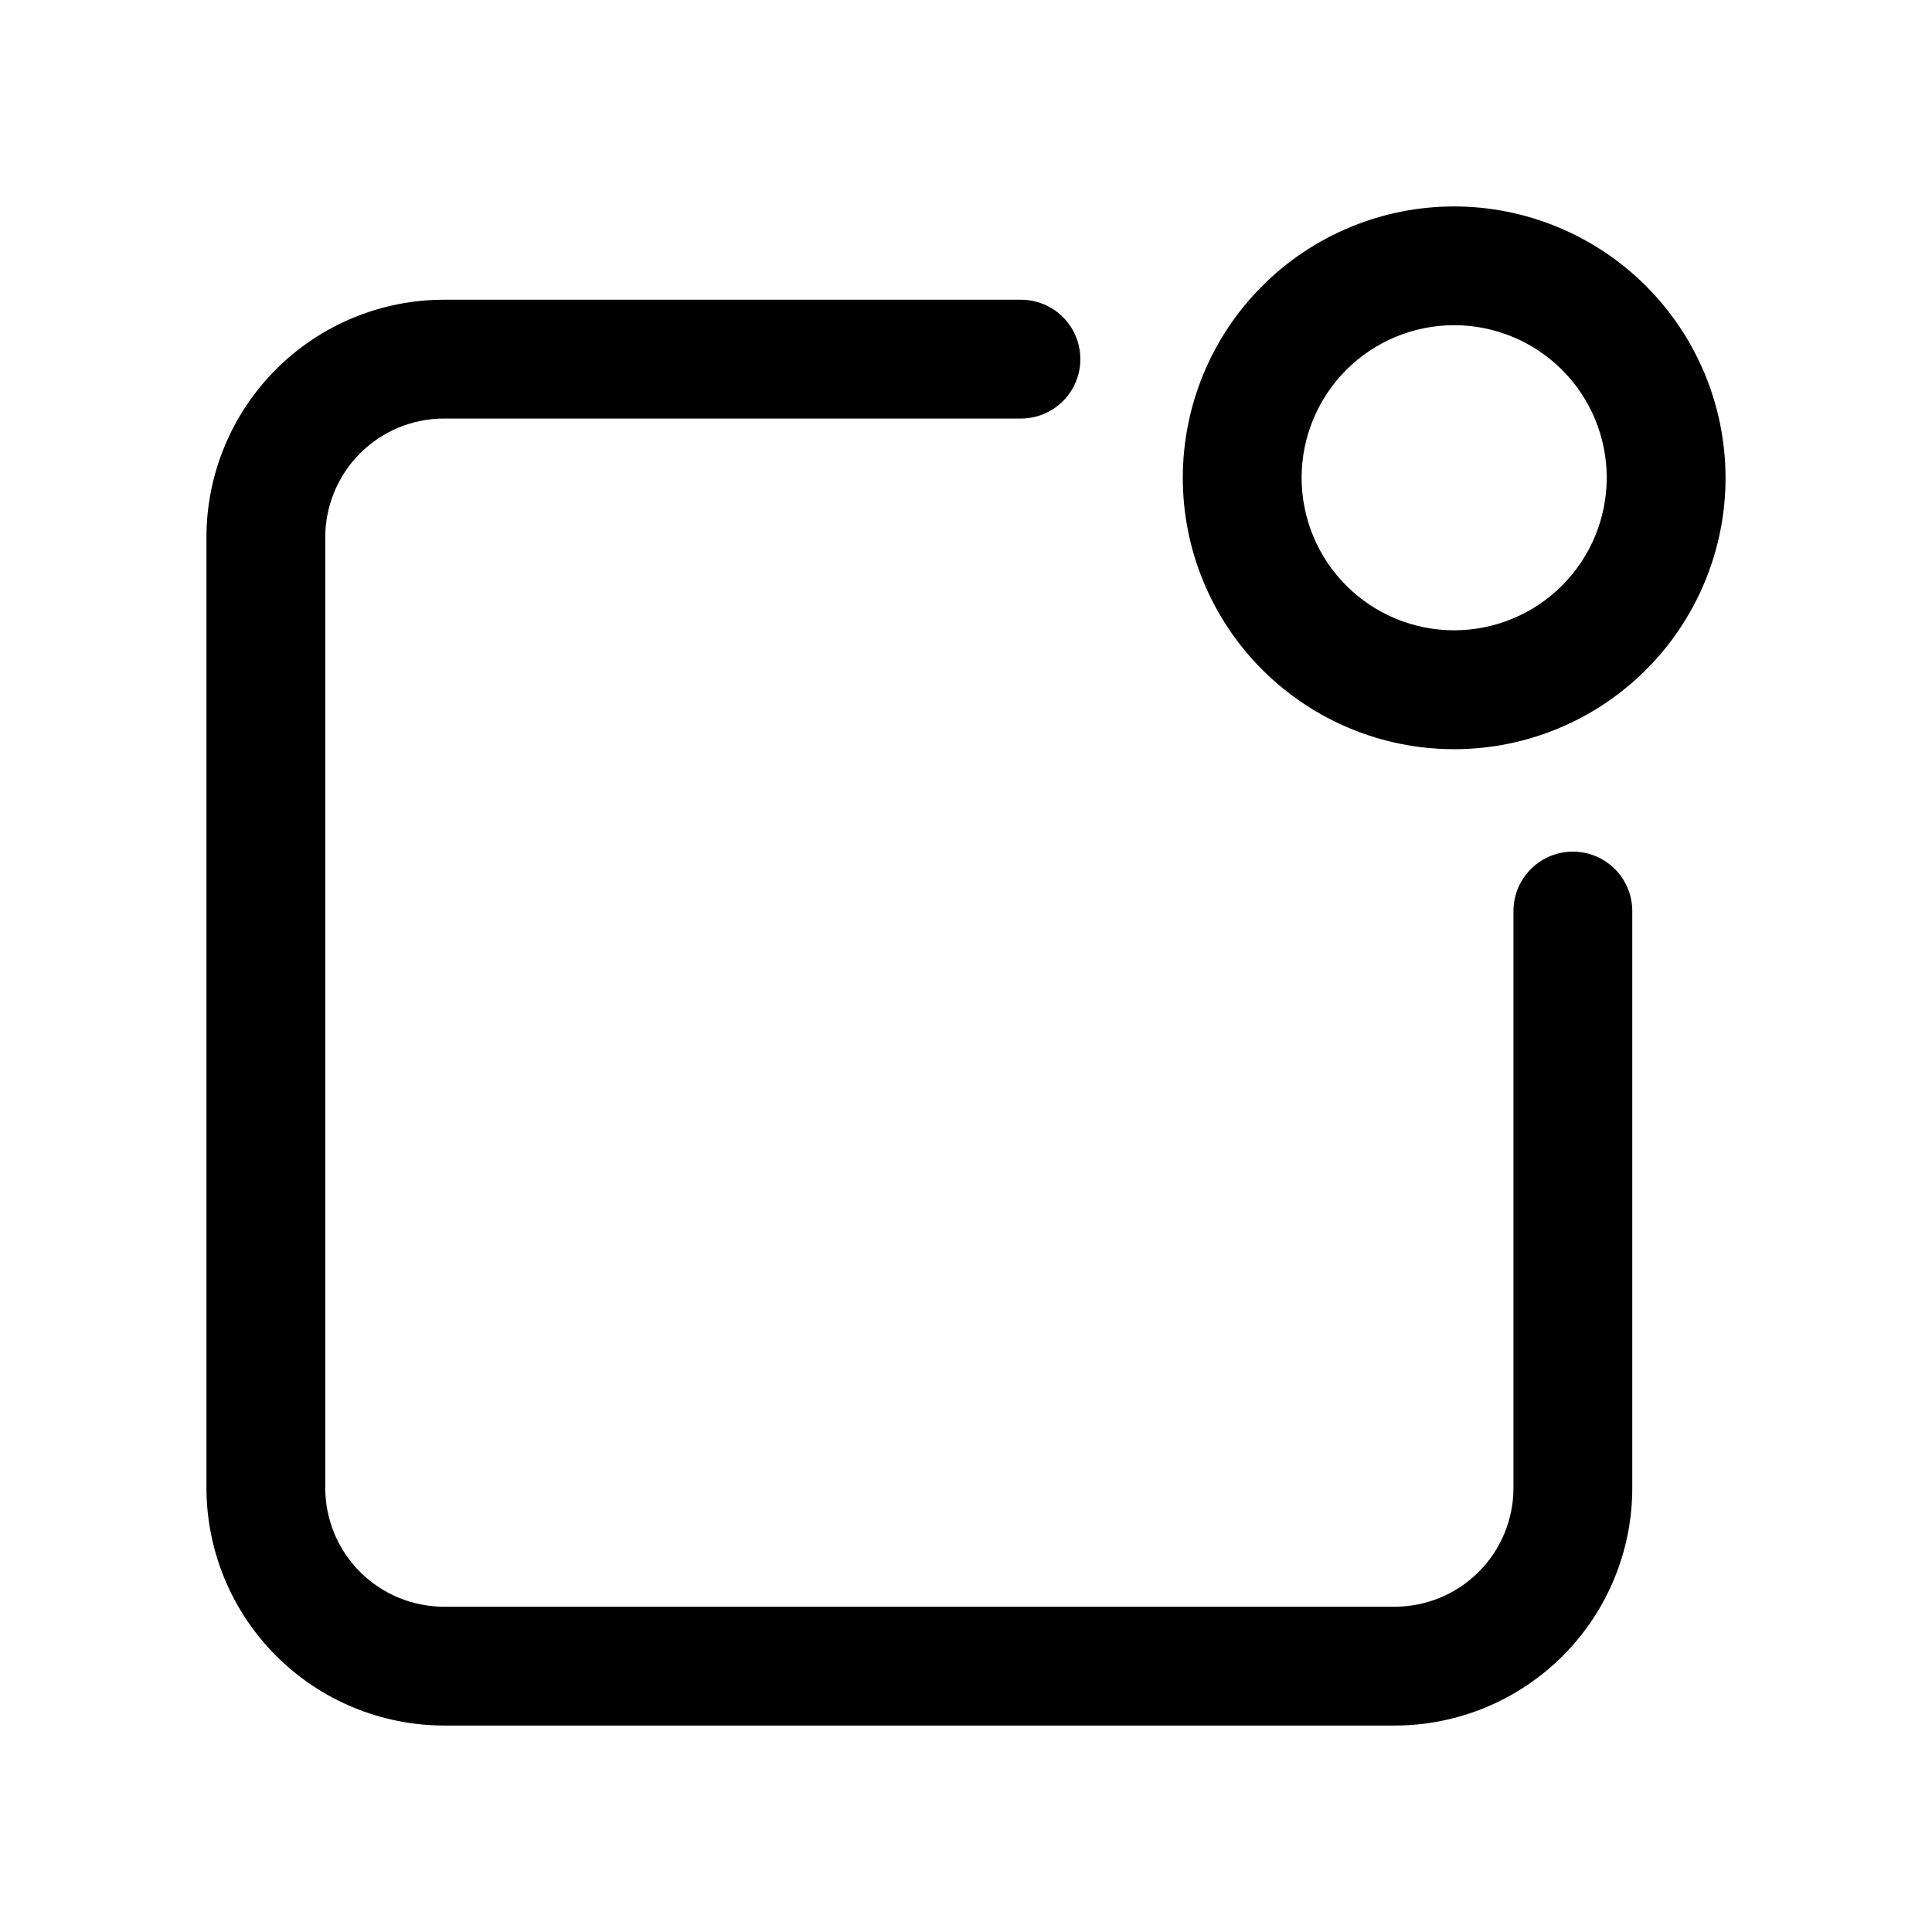 <?xml version="1.0" encoding="UTF-8"?>
<!-- Uploaded to: SVG Repo, www.svgrepo.com, Generator: SVG Repo Mixer Tools -->
<svg fill="#000000" width="800px" height="800px" version="1.1" viewBox="144 144 512 512" xmlns="http://www.w3.org/2000/svg">
 <path d="m576.57 385.43v152.88c0 16.703-6.633 32.723-18.445 44.531-11.809 11.812-27.828 18.445-44.527 18.445h-251.91c-16.695-0.02-32.703-6.66-44.508-18.469-11.805-11.805-18.449-27.809-18.469-44.508v-251.91 0.004c0-16.703 6.637-32.723 18.445-44.531 11.809-11.812 27.828-18.445 44.531-18.445h152.88c5.625 0 10.82 3 13.633 7.871 2.812 4.871 2.812 10.875 0 15.746s-8.008 7.871-13.633 7.871h-152.88c-8.352 0-16.359 3.316-22.266 9.223s-9.223 13.914-9.223 22.266v251.91-0.004c0 8.352 3.316 16.363 9.223 22.266 5.906 5.906 13.914 9.223 22.266 9.223h251.91c8.348 0 16.359-3.316 22.262-9.223 5.906-5.902 9.223-13.914 9.223-22.266v-152.88c0-5.625 3.004-10.82 7.875-13.633s10.871-2.812 15.742 0c4.871 2.812 7.871 8.008 7.871 13.633zm24.719-114.82c0.004 19.078-7.57 37.371-21.055 50.863-13.488 13.492-31.781 21.07-50.859 21.07-19.074 0.004-37.371-7.574-50.859-21.062s-21.066-31.785-21.062-50.859c0-19.078 7.582-37.371 21.07-50.855 13.492-13.488 31.789-21.062 50.863-21.059 19.062 0.023 37.336 7.609 50.816 21.086 13.477 13.48 21.062 31.754 21.086 50.816zm-31.488 0c0-10.723-4.258-21.008-11.844-28.59-7.582-7.582-17.867-11.84-28.59-11.84-10.727 0-21.008 4.262-28.59 11.848-7.582 7.582-11.84 17.871-11.836 28.594 0 10.723 4.266 21.008 11.852 28.586 7.586 7.582 17.871 11.836 28.594 11.832 10.719-0.012 20.992-4.273 28.57-11.855 7.578-7.578 11.836-17.855 11.844-28.574z"/>
</svg>